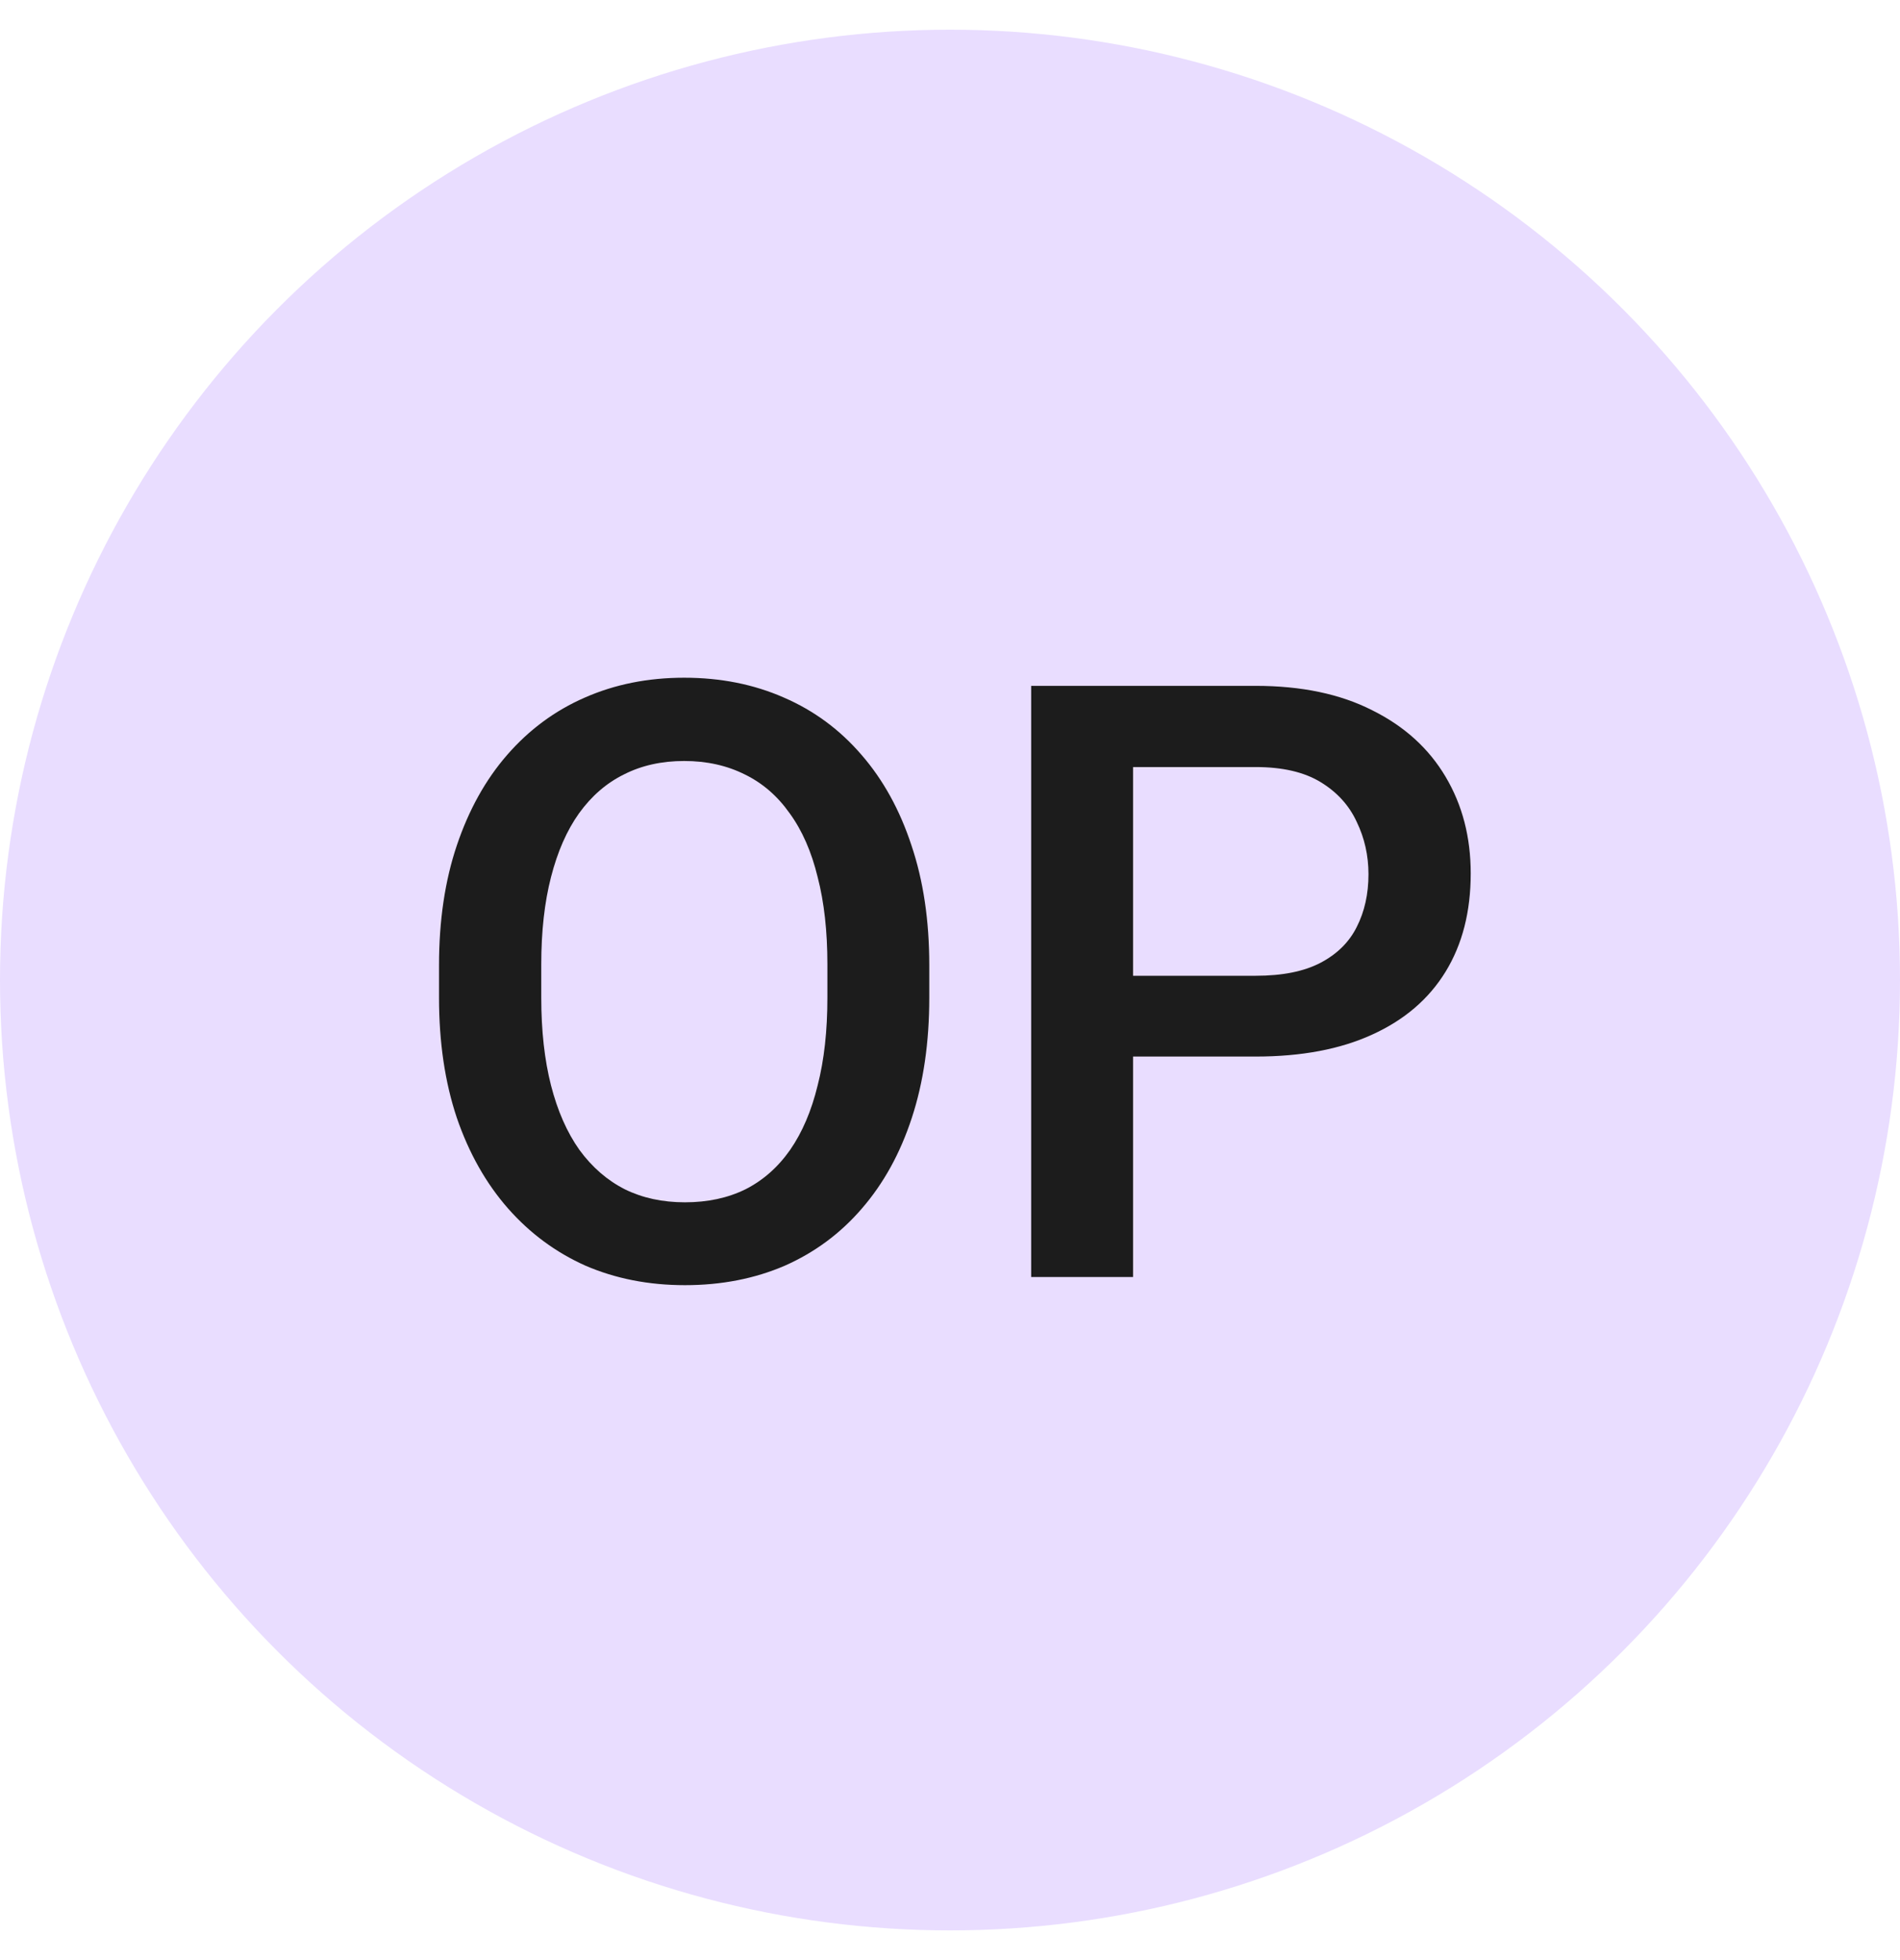 <svg width="32" height="33" viewBox="0 0 32 33" fill="none" xmlns="http://www.w3.org/2000/svg">
<circle cx="16" cy="16.5" r="16" fill="#E9DDFF"/>
<path d="M15.651 16.25V16.797C15.651 17.549 15.553 18.223 15.357 18.82C15.162 19.417 14.881 19.925 14.517 20.345C14.157 20.764 13.724 21.085 13.218 21.309C12.712 21.527 12.151 21.637 11.536 21.637C10.925 21.637 10.367 21.527 9.861 21.309C9.36 21.085 8.925 20.764 8.556 20.345C8.187 19.925 7.899 19.417 7.694 18.82C7.494 18.223 7.394 17.549 7.394 16.797V16.25C7.394 15.498 7.494 14.826 7.694 14.233C7.895 13.636 8.177 13.128 8.542 12.709C8.911 12.285 9.346 11.964 9.848 11.745C10.354 11.522 10.912 11.41 11.523 11.41C12.138 11.41 12.698 11.522 13.204 11.745C13.71 11.964 14.145 12.285 14.51 12.709C14.874 13.128 15.155 13.636 15.351 14.233C15.551 14.826 15.651 15.498 15.651 16.25ZM13.935 16.797V16.236C13.935 15.68 13.881 15.19 13.771 14.767C13.667 14.338 13.509 13.98 13.3 13.693C13.095 13.402 12.842 13.183 12.541 13.037C12.24 12.887 11.901 12.812 11.523 12.812C11.144 12.812 10.807 12.887 10.511 13.037C10.214 13.183 9.962 13.402 9.752 13.693C9.547 13.98 9.39 14.338 9.28 14.767C9.171 15.19 9.116 15.68 9.116 16.236V16.797C9.116 17.353 9.171 17.845 9.28 18.273C9.39 18.702 9.549 19.064 9.759 19.36C9.973 19.652 10.228 19.873 10.524 20.023C10.821 20.169 11.158 20.242 11.536 20.242C11.919 20.242 12.258 20.169 12.555 20.023C12.851 19.873 13.102 19.652 13.307 19.36C13.512 19.064 13.667 18.702 13.771 18.273C13.881 17.845 13.935 17.353 13.935 16.797ZM21.148 17.788H18.557V16.428H21.148C21.599 16.428 21.963 16.355 22.241 16.209C22.519 16.063 22.722 15.863 22.85 15.607C22.982 15.348 23.048 15.051 23.048 14.719C23.048 14.404 22.982 14.11 22.85 13.837C22.722 13.559 22.519 13.336 22.241 13.167C21.963 12.998 21.599 12.914 21.148 12.914H19.083V21.5H17.367V11.547H21.148C21.918 11.547 22.572 11.684 23.109 11.957C23.652 12.226 24.064 12.6 24.347 13.078C24.629 13.552 24.77 14.094 24.77 14.705C24.77 15.348 24.629 15.899 24.347 16.359C24.064 16.82 23.652 17.173 23.109 17.419C22.572 17.665 21.918 17.788 21.148 17.788Z" fill="#1C1C1C"/>
</svg>
